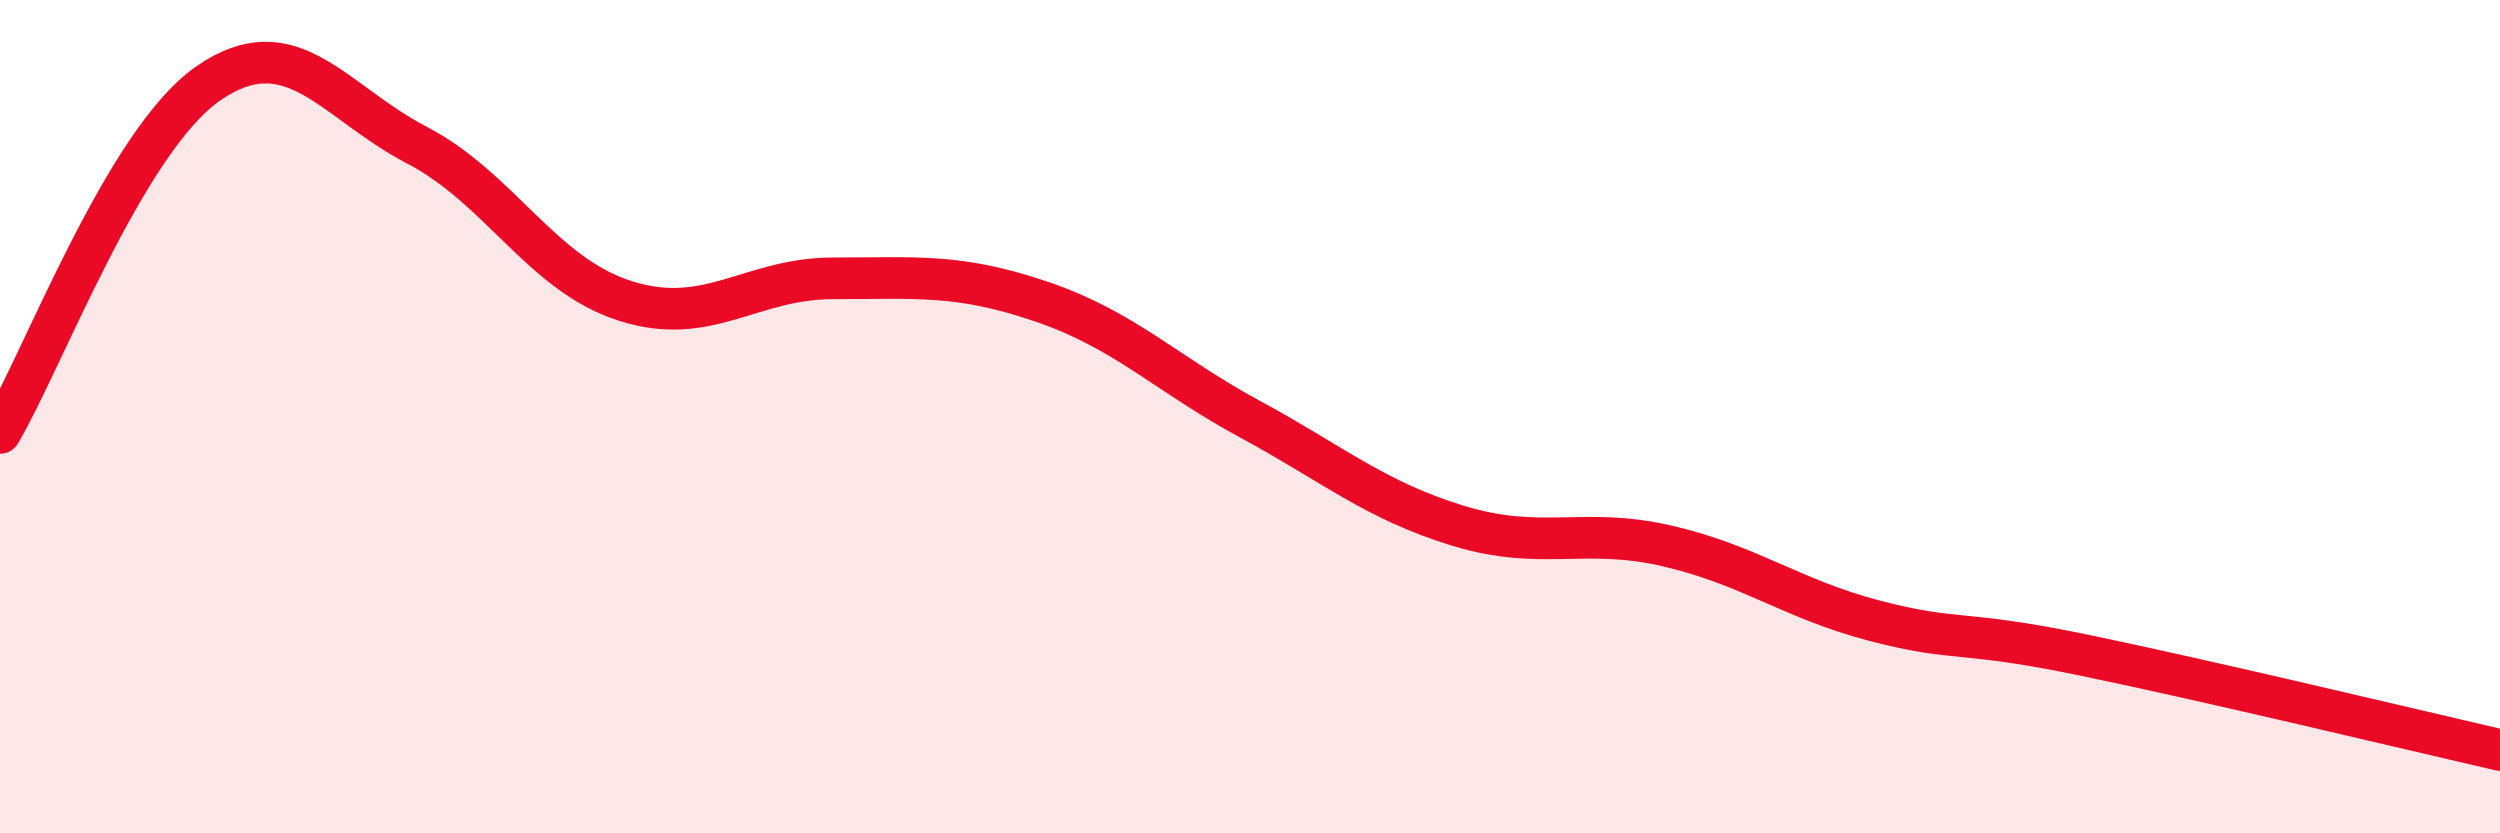 
    <svg width="60" height="20" viewBox="0 0 60 20" xmlns="http://www.w3.org/2000/svg">
      <path
        d="M 0,10.39 C 1,8.71 3,3.38 5,2 C 7,0.62 8,2.44 10,3.48 C 12,4.52 13,6.58 15,7.22 C 17,7.86 18,6.68 20,6.68 C 22,6.68 23,6.56 25,7.24 C 27,7.92 28,8.98 30,10.06 C 32,11.14 33,12.01 35,12.62 C 37,13.23 38,12.64 40,13.1 C 42,13.56 43,14.38 45,14.9 C 47,15.42 47,15.1 50,15.72 C 53,16.34 58,17.54 60,18L60 20L0 20Z"
        fill="#EB0A25"
        opacity="0.1"
        stroke-linecap="round"
        stroke-linejoin="round"
      />
      <path
        d="M 0,10.39 C 1,8.71 3,3.38 5,2 C 7,0.62 8,2.44 10,3.48 C 12,4.52 13,6.58 15,7.22 C 17,7.86 18,6.68 20,6.68 C 22,6.68 23,6.56 25,7.24 C 27,7.92 28,8.98 30,10.06 C 32,11.14 33,12.01 35,12.62 C 37,13.23 38,12.64 40,13.1 C 42,13.56 43,14.38 45,14.9 C 47,15.42 47,15.1 50,15.72 C 53,16.34 58,17.54 60,18"
        stroke="#EB0A25"
        stroke-width="1"
        fill="none"
        stroke-linecap="round"
        stroke-linejoin="round"
      />
    </svg>
  